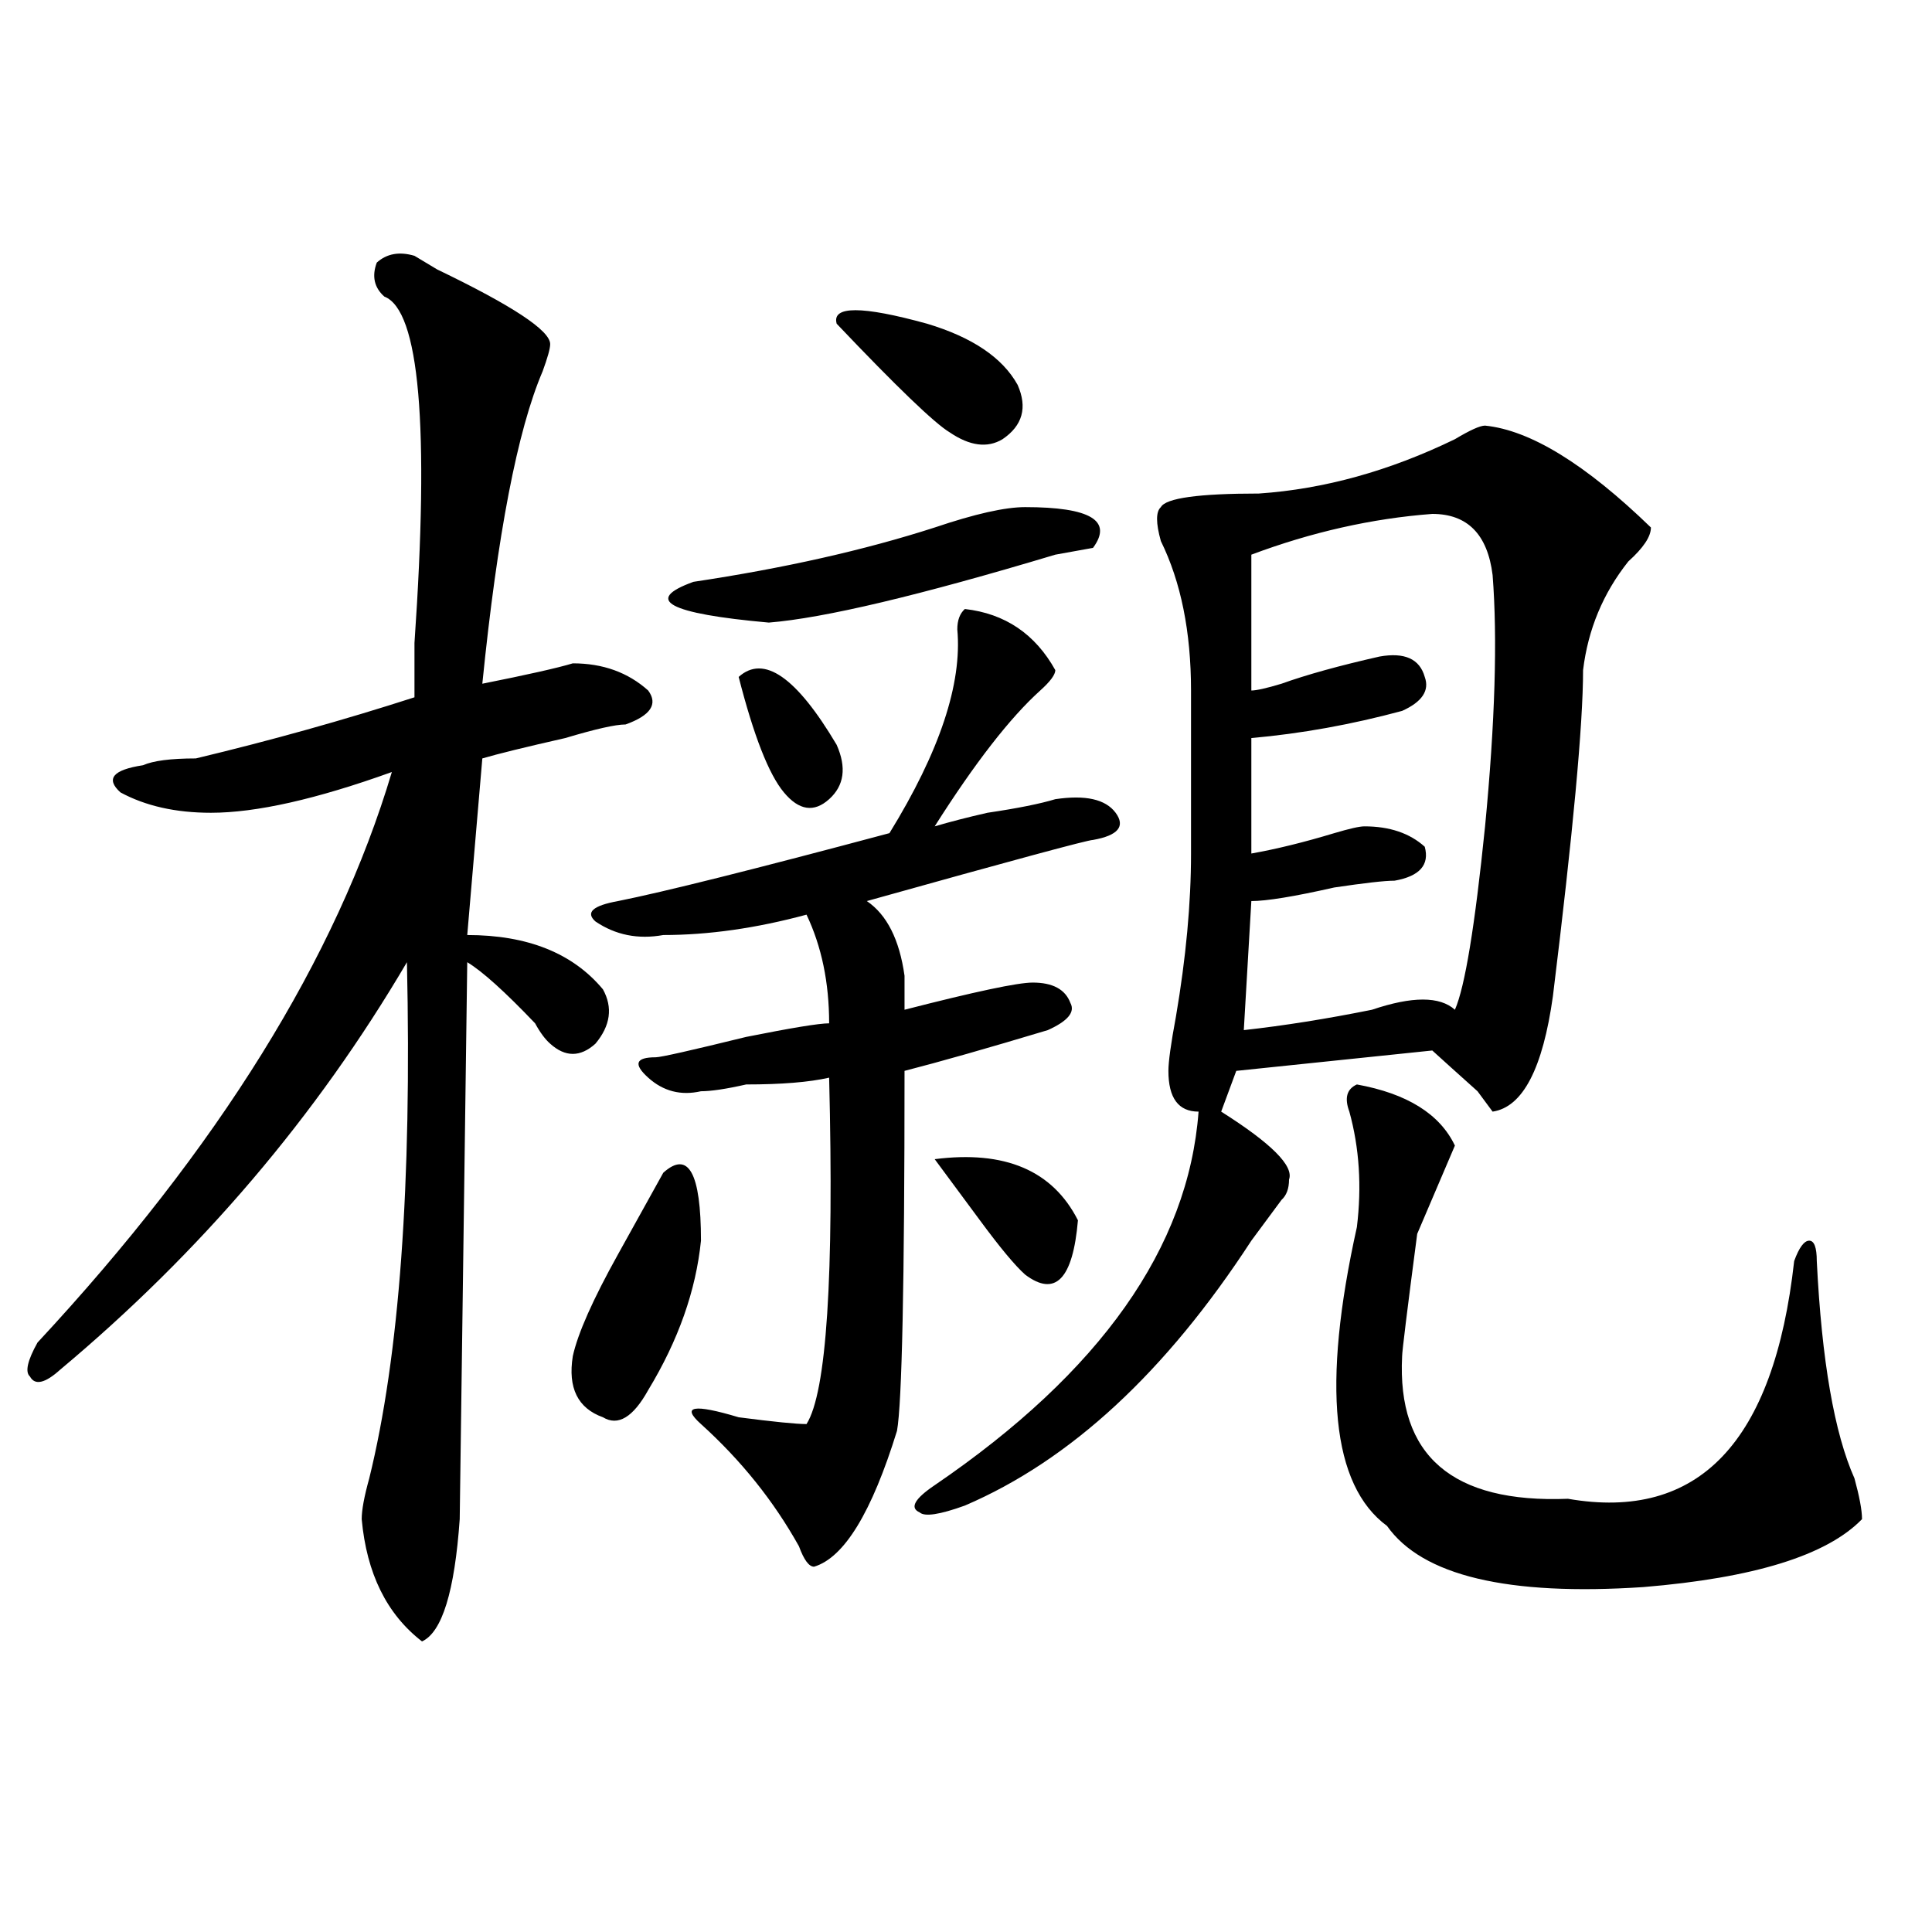<?xml version="1.0" encoding="utf-8"?>
<!-- Generator: Adobe Illustrator 16.0.0, SVG Export Plug-In . SVG Version: 6.00 Build 0)  -->
<!DOCTYPE svg PUBLIC "-//W3C//DTD SVG 1.1//EN" "http://www.w3.org/Graphics/SVG/1.1/DTD/svg11.dtd">
<svg version="1.1" id="图层_1" xmlns="http://www.w3.org/2000/svg" xmlns:xlink="http://www.w3.org/1999/xlink" x="0px" y="0px"
	 width="1000px" height="1000px" viewBox="0 0 1000 1000" enable-background="new 0 0 1000 1000" xml:space="preserve">
<path d="M214.531,132.406l11.707,7.031c39.023,18.787,58.535,31.641,58.535,38.672c0,2.362-1.341,7.031-3.902,14.063
	c-13.048,30.487-23.414,84.375-31.219,161.719c23.414-4.669,39.023-8.185,46.828-10.547c15.609,0,28.597,4.724,39.023,14.063
	c5.183,7.031,1.28,12.909-11.707,17.578c-5.243,0-15.609,2.362-31.219,7.031c-20.853,4.724-35.121,8.24-42.926,10.547l-7.805,91.406
	c31.219,0,54.633,9.393,70.242,28.125c5.183,9.393,3.902,18.787-3.902,28.125c-7.805,7.031-15.609,7.031-23.414,0
	c-2.622-2.307-5.243-5.823-7.805-10.547c-15.609-16.37-27.316-26.917-35.121-31.641l-3.902,288.281
	c-2.622,37.463-9.146,58.557-19.512,63.281c-18.231-14.063-28.657-35.156-31.219-63.281c0-4.669,1.28-11.7,3.902-21.094
	c15.609-63.281,22.073-152.325,19.512-267.188c-46.828,79.706-106.704,150.018-179.508,210.938
	c-7.805,7.031-13.048,8.24-15.609,3.516c-2.622-2.307-1.341-8.185,3.902-17.578c93.656-100.745,154.753-199.182,183.41-295.313
	c-39.023,14.063-70.242,21.094-93.656,21.094c-18.231,0-33.841-3.516-46.828-10.547c-7.805-7.031-3.902-11.7,11.707-14.063
	c5.183-2.307,14.269-3.516,27.316-3.516c39.023-9.338,76.706-19.885,113.168-31.641c0-7.031,0-16.37,0-28.125
	c7.805-112.5,2.562-172.266-15.609-179.297c-5.243-4.669-6.524-10.547-3.902-17.578
	C200.202,131.252,206.727,130.099,214.531,132.406z M343.309,607.015c12.987-11.7,19.512,0,19.512,35.156
	c-2.622,25.818-11.707,51.581-27.316,77.344c-7.805,14.063-15.609,18.787-23.414,14.063c-13.048-4.669-18.231-15.216-15.609-31.641
	c2.562-11.7,10.366-29.279,23.414-52.734C330.261,630.471,338.065,616.409,343.309,607.015z M499.402,315.219
	c20.792,2.362,36.401,12.909,46.828,31.641c0,2.362-2.622,5.878-7.805,10.547c-15.609,14.063-33.841,37.518-54.633,70.313
	c7.805-2.307,16.89-4.669,27.316-7.031c15.609-2.307,27.316-4.669,35.121-7.031c15.609-2.307,25.976,0,31.219,7.031
	c5.183,7.031,1.28,11.755-11.707,14.063c-2.622,0-41.646,10.547-117.07,31.641c10.366,7.031,16.89,19.94,19.512,38.672
	c0,7.031,0,12.909,0,17.578c36.401-9.338,58.535-14.063,66.34-14.063c10.366,0,16.89,3.516,19.512,10.547
	c2.562,4.724-1.341,9.393-11.707,14.063c-31.219,9.393-55.974,16.425-74.145,21.094c0,110.193-1.341,172.266-3.902,186.328
	c-13.048,42.188-27.316,65.643-42.926,70.313c-2.622,0-5.243-3.516-7.805-10.547c-13.048-23.401-29.938-44.495-50.73-63.281
	c-10.427-9.338-3.902-10.547,19.512-3.516c18.171,2.362,29.878,3.516,35.121,3.516c10.366-16.37,14.269-76.135,11.707-179.297
	c-10.427,2.362-24.755,3.516-42.926,3.516c-10.427,2.362-18.231,3.516-23.414,3.516c-10.427,2.362-19.512,0-27.316-7.031
	s-6.524-10.547,3.902-10.547c2.562,0,18.171-3.516,46.828-10.547c23.414-4.669,37.683-7.031,42.926-7.031
	c0-21.094-3.902-39.825-11.707-56.25c-26.036,7.031-50.73,10.547-74.145,10.547c-13.048,2.362-24.755,0-35.121-7.031
	c-5.243-4.669-1.341-8.185,11.707-10.547c23.414-4.669,70.242-16.37,140.484-35.156c25.976-42.188,37.683-77.344,35.121-105.469
	C495.5,321.096,496.78,317.581,499.402,315.219z M530.621,262.484c33.78,0,45.487,7.031,35.121,21.094l-19.512,3.516
	c-70.242,21.094-119.692,32.849-148.289,35.156c-52.071-4.669-65.06-11.7-39.023-21.094c46.828-7.031,88.413-16.37,124.875-28.125
	C504.585,266,520.194,262.484,530.621,262.484z M382.332,350.375c12.987-11.7,29.878,0,50.73,35.156
	c5.183,11.755,3.902,21.094-3.902,28.125s-15.609,5.878-23.414-3.516C397.941,400.802,390.137,380.862,382.332,350.375z
	 M433.063,167.562c-2.622-9.338,12.987-9.338,46.828,0c23.414,7.031,39.023,17.578,46.828,31.641
	c5.183,11.755,2.562,21.094-7.805,28.125c-7.805,4.724-16.95,3.516-27.316-3.516C483.793,219.143,464.281,200.411,433.063,167.562z
	 M768.664,220.297c23.414,2.362,52.011,19.94,85.852,52.734c0,4.724-3.902,10.547-11.707,17.578
	c-13.048,16.425-20.853,35.156-23.414,56.25c0,28.125-5.243,84.375-15.609,168.75c-5.243,37.518-15.609,57.458-31.219,59.766
	l-7.805-10.547c-10.427-9.338-18.231-16.37-23.414-21.094l-101.461,10.547l-7.805,21.094c25.976,16.425,37.683,28.125,35.121,35.156
	c0,4.724-1.341,8.24-3.902,10.547c-5.243,7.031-10.427,14.063-15.609,21.094c-44.267,68.005-93.656,113.708-148.289,137.109
	c-13.048,4.724-20.853,5.878-23.414,3.516c-5.243-2.307-2.622-7.031,7.805-14.063c85.852-58.557,131.339-123.047,136.582-193.359
	c-10.427,0-15.609-7.031-15.609-21.094c0-4.669,1.28-14.063,3.902-28.125c5.183-30.432,7.805-58.557,7.805-84.375
	c0-30.432,0-58.557,0-84.375c0-30.432-5.243-56.25-15.609-77.344c-2.622-9.338-2.622-15.216,0-17.578
	c2.562-4.669,19.512-7.031,50.73-7.031c33.78-2.307,67.62-11.7,101.461-28.125C760.859,222.659,766.042,220.297,768.664,220.297z
	 M483.793,599.984c36.401-4.669,61.097,5.878,74.145,31.641c-2.622,30.487-11.707,39.88-27.316,28.125
	c-5.243-4.669-13.048-14.063-23.414-28.125C496.78,617.562,488.976,607.015,483.793,599.984z M741.348,266
	c-31.219,2.362-62.438,9.393-93.656,21.094v70.313c2.562,0,7.805-1.154,15.609-3.516c12.987-4.669,29.878-9.338,50.73-14.063
	c12.987-2.307,20.792,1.208,23.414,10.547c2.562,7.031-1.341,12.909-11.707,17.578c-26.036,7.031-52.071,11.755-78.047,14.063
	v59.766c12.987-2.307,27.316-5.823,42.926-10.547c7.805-2.307,12.987-3.516,15.609-3.516c12.987,0,23.414,3.516,31.219,10.547
	c2.562,9.393-2.622,15.271-15.609,17.578c-5.243,0-15.609,1.208-31.219,3.516c-20.853,4.724-35.121,7.031-42.926,7.031
	l-3.902,66.797c20.792-2.307,42.926-5.823,66.34-10.547c20.792-7.031,35.121-7.031,42.926,0c5.183-11.7,10.366-43.341,15.609-94.922
	c5.183-53.888,6.464-97.229,3.902-130.078C769.944,276.547,759.519,266,741.348,266z M702.324,561.312
	c25.976,4.724,42.926,15.271,50.73,31.641l-19.512,45.703c-5.243,39.88-7.805,60.974-7.805,63.281
	c-2.622,51.581,25.976,76.19,85.852,73.828c67.62,11.755,106.644-29.279,117.07-123.047c2.562-7.031,5.183-10.547,7.805-10.547
	c2.562,0,3.902,3.516,3.902,10.547c2.562,51.581,9.085,89.099,19.512,112.5c2.562,9.393,3.902,16.425,3.902,21.094
	c-18.231,18.787-55.974,30.432-113.168,35.156c-70.242,4.669-114.509-5.878-132.68-31.641
	c-28.657-21.094-33.841-72.62-15.609-154.688c2.562-21.094,1.28-40.979-3.902-59.766C695.8,568.344,697.081,563.674,702.324,561.312
	z"/>
</svg>
